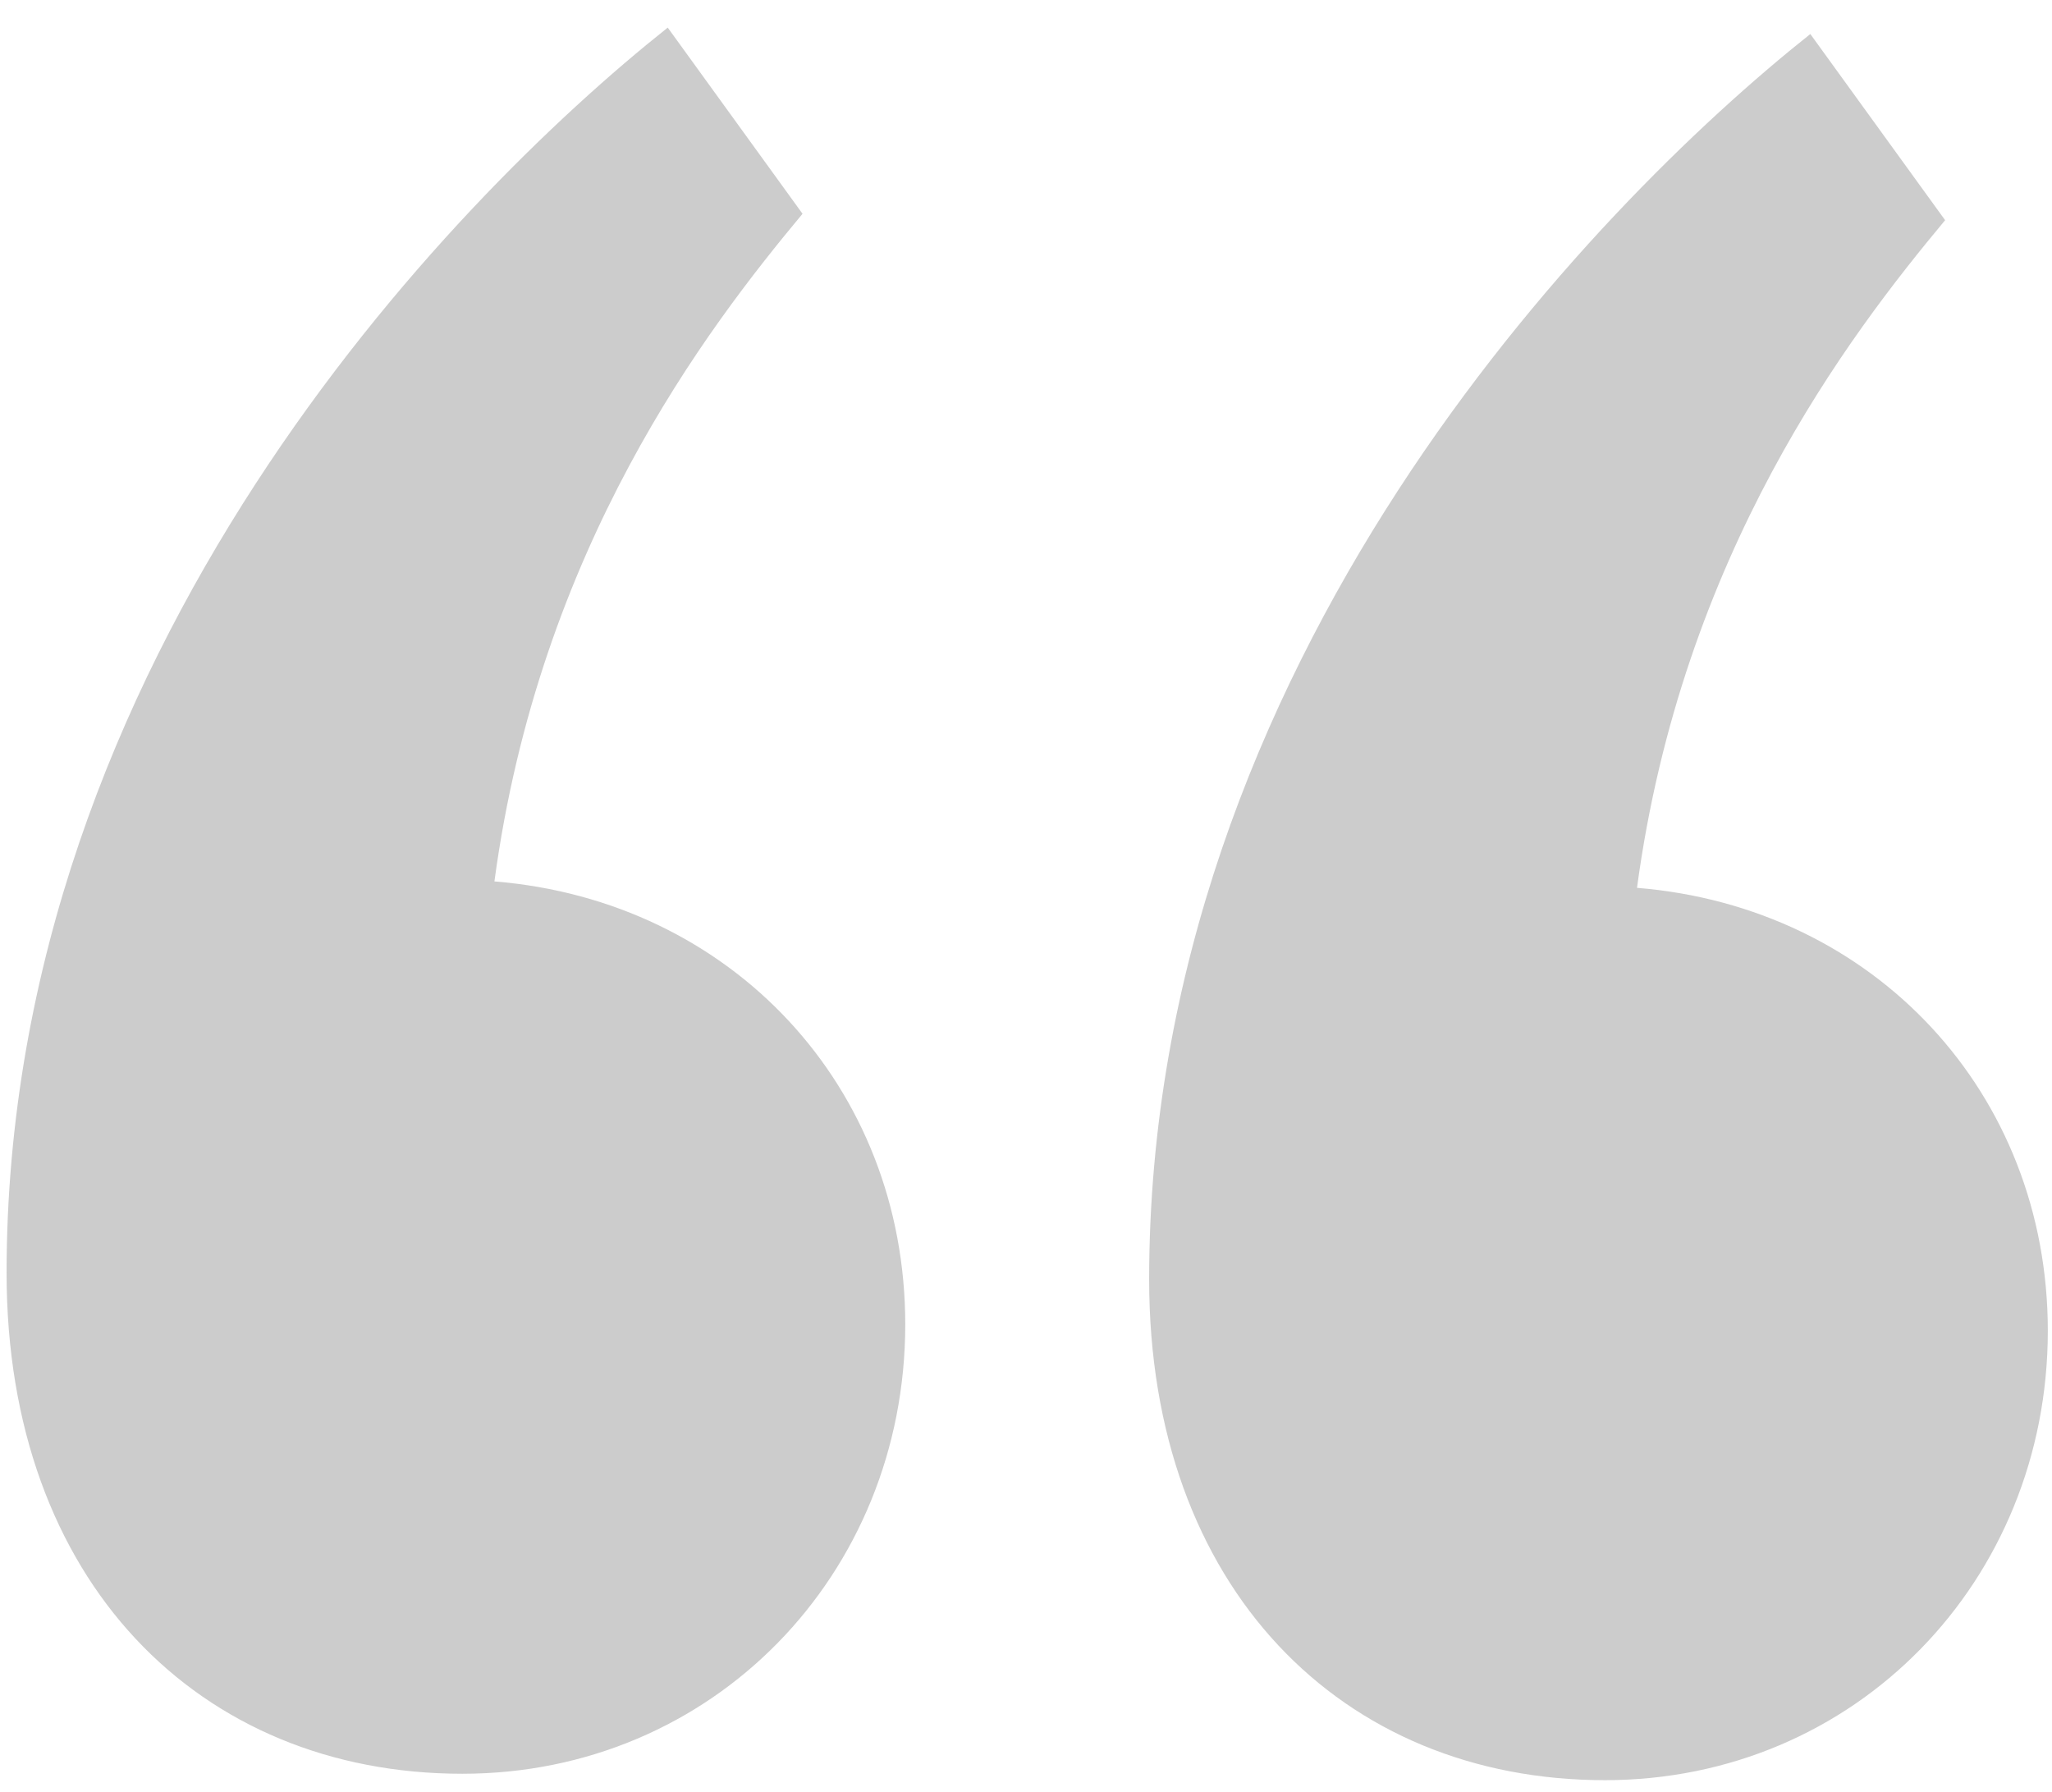 <svg width="71" height="62" viewBox="0 0 71 62" fill="none" xmlns="http://www.w3.org/2000/svg">
<path id="&#226;&#128;&#156;" opacity="0.2" d="M17.107 30.494C25.325 31.161 31.322 37.602 31.322 45.819C31.322 54.481 24.659 61.366 15.997 61.366C6.891 61.366 0.228 54.703 0.228 44.042C0.228 22.721 15.552 6.952 23.104 0.955L27.768 7.396C24.436 11.394 18.662 18.945 17.107 30.494ZM56.641 30.716C64.859 31.383 70.855 37.824 70.855 46.041C70.855 54.703 64.192 61.588 55.53 61.588C46.424 61.588 39.761 54.925 39.761 44.264C39.761 22.943 55.086 7.174 62.638 1.177L67.302 7.618C63.97 11.616 58.196 19.167 56.641 30.716Z" fill="black"/>
</svg>
